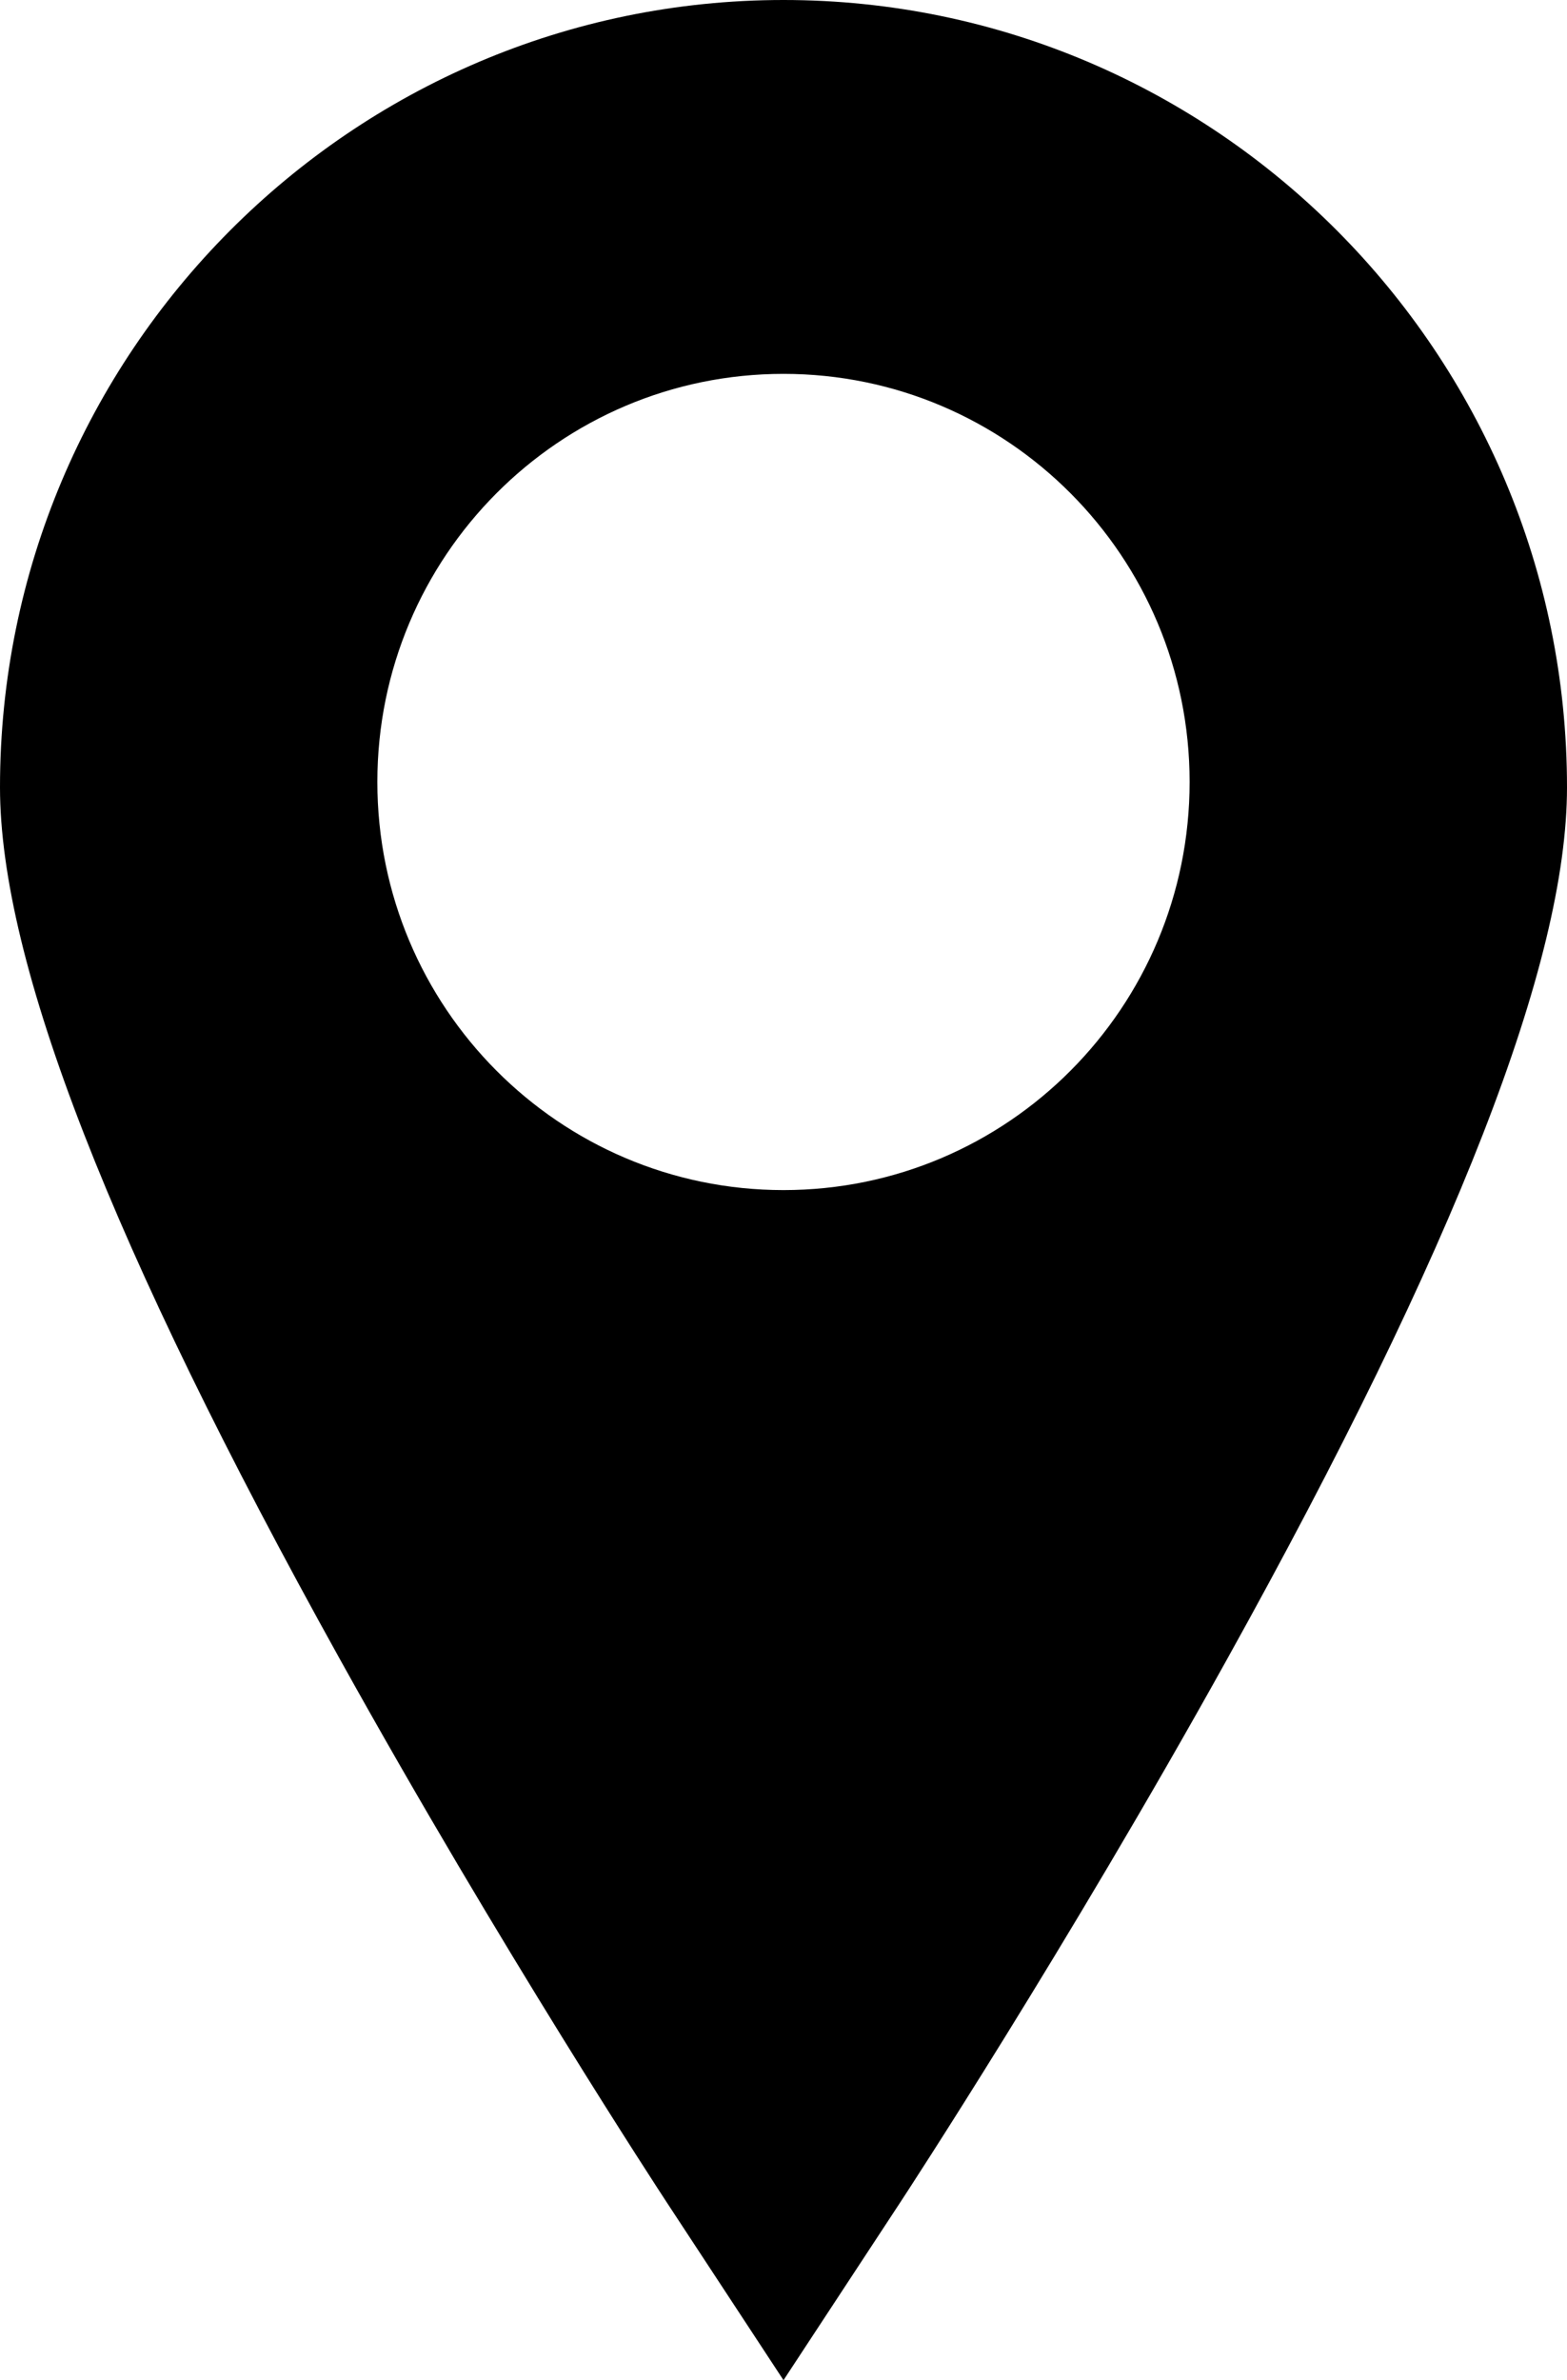 <svg version="1.1" id="Layer_1" xmlns="http://www.w3.org/2000/svg" xmlns:xlink="http://www.w3.org/1999/xlink" x="0px" y="0px"
	 width="54px" height="82px" viewBox="0 0 54 82" enable-background="new 0 0 54 82" xml:space="preserve">
<path d="M27,0C12.112,0,0,12.167,0,27.123c0,6.024,3.829,15.845,11.705,30.023
	c5.571,10.029,11.051,18.391,11.281,18.742L27,82l4.014-6.111c0.23-0.352,5.71-8.713,11.28-18.742
	C50.171,42.968,54,33.147,54,27.124C54,12.167,41.888,0,27,0z M27,41c-7.729,0-13.996-6.295-13.996-14.06
	c0-7.765,6.267-14.06,13.996-14.06s13.995,6.294,13.995,14.06C40.995,34.705,34.729,41,27,41z"/>
</svg> 